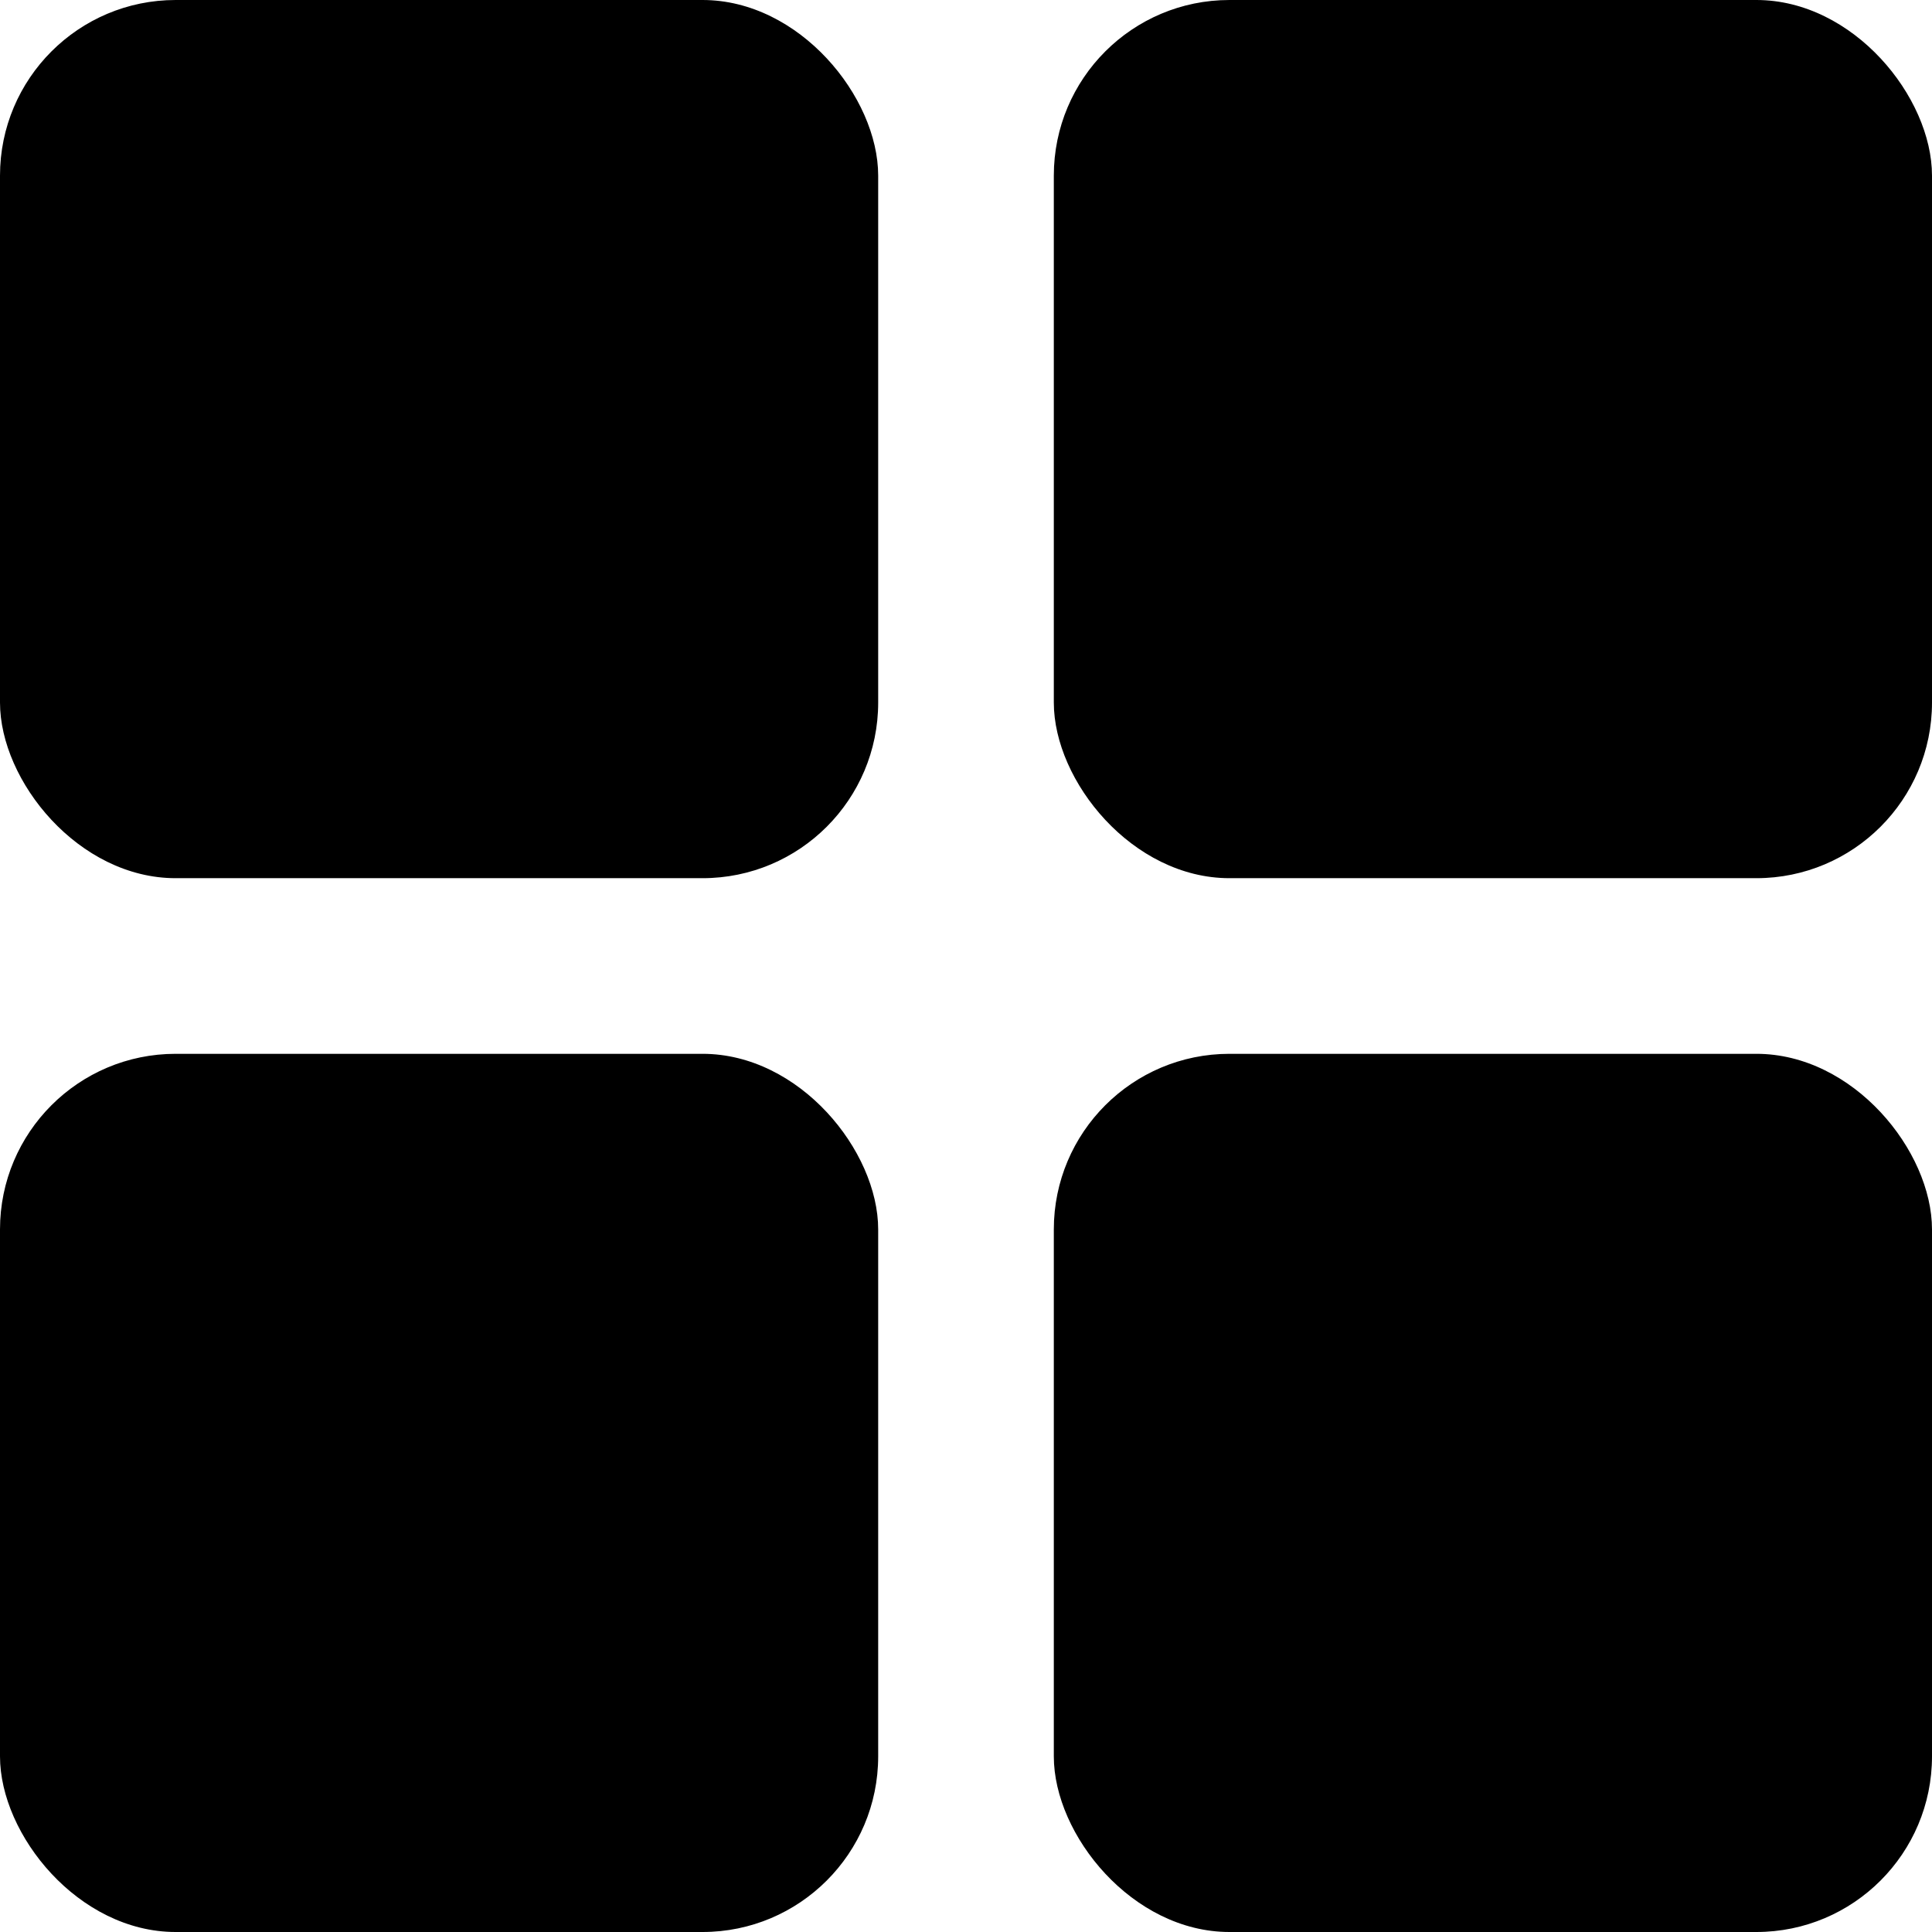<svg xmlns="http://www.w3.org/2000/svg" width="22" height="22" viewBox="0 0 22 22">
  <g id="Group_5725" data-name="Group 5725" transform="translate(-1149.48 -10)">
    <rect id="Rectangle_2110" data-name="Rectangle 2110" width="10" height="10" rx="2" transform="translate(1149.48 10)"/>
    <rect id="Rectangle_2113" data-name="Rectangle 2113" width="10" height="10" rx="2" transform="translate(1149.48 22)"/>
    <rect id="Rectangle_2111" data-name="Rectangle 2111" width="10" height="10" rx="2" transform="translate(1161.48 10)"/>
    <rect id="Rectangle_2112" data-name="Rectangle 2112" width="10" height="10" rx="2" transform="translate(1161.48 22)"/>
  </g>
</svg>
